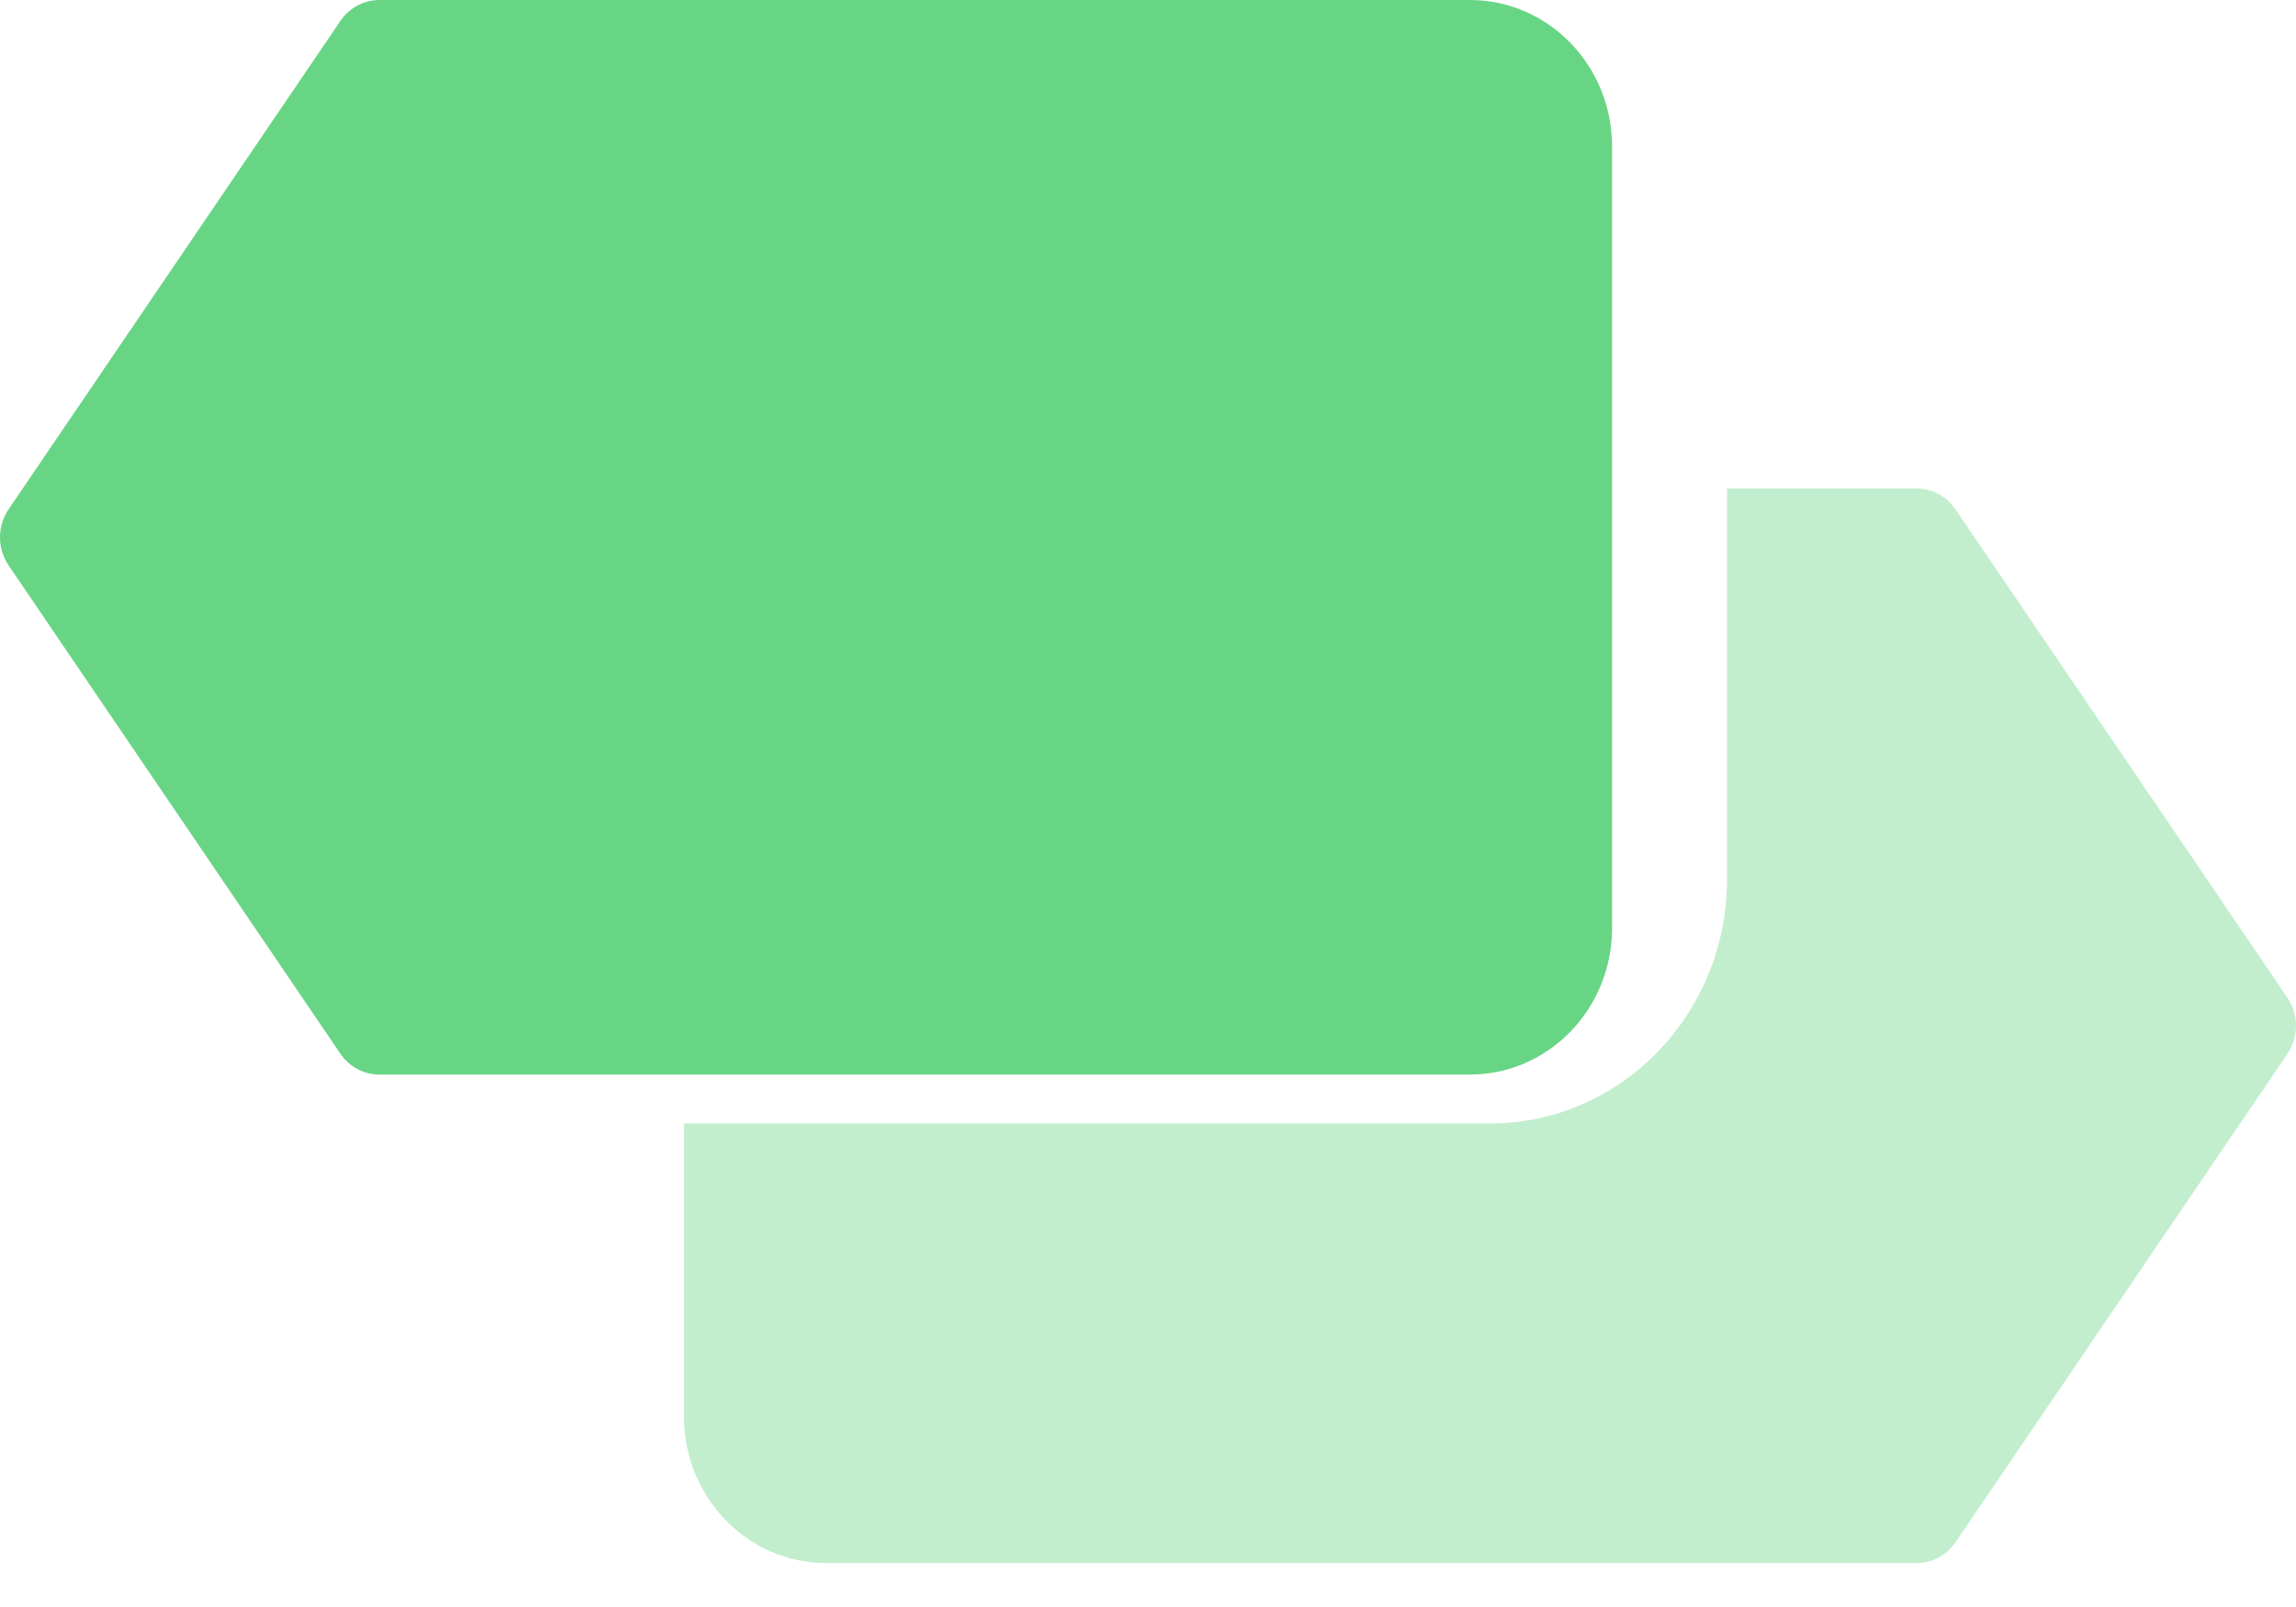 <svg width="40" height="28" viewBox="0 0 40 28" fill="none" xmlns="http://www.w3.org/2000/svg">
<path opacity="0.4" d="M39.851 17.385L34.068 8.874C33.914 8.647 33.661 8.511 33.392 8.511H30.088V15.319C30.088 17.669 28.239 19.575 25.958 19.575H11.915V24.681C11.915 26.091 13.024 27.234 14.393 27.234H33.392C33.662 27.234 33.915 27.099 34.069 26.871L39.852 18.36C40.05 18.067 40.05 17.677 39.851 17.385Z" fill="#68D585"/>
<path d="M25.607 18.723H6.608C6.339 18.723 6.086 18.588 5.931 18.361L0.149 9.85C-0.05 9.557 -0.05 9.168 0.149 8.875L5.931 0.364C6.086 0.136 6.338 0 6.608 0H25.607C26.976 0 28.085 1.143 28.085 2.553V16.17C28.085 17.58 26.976 18.723 25.607 18.723Z" fill="#68D585"/>
</svg>
